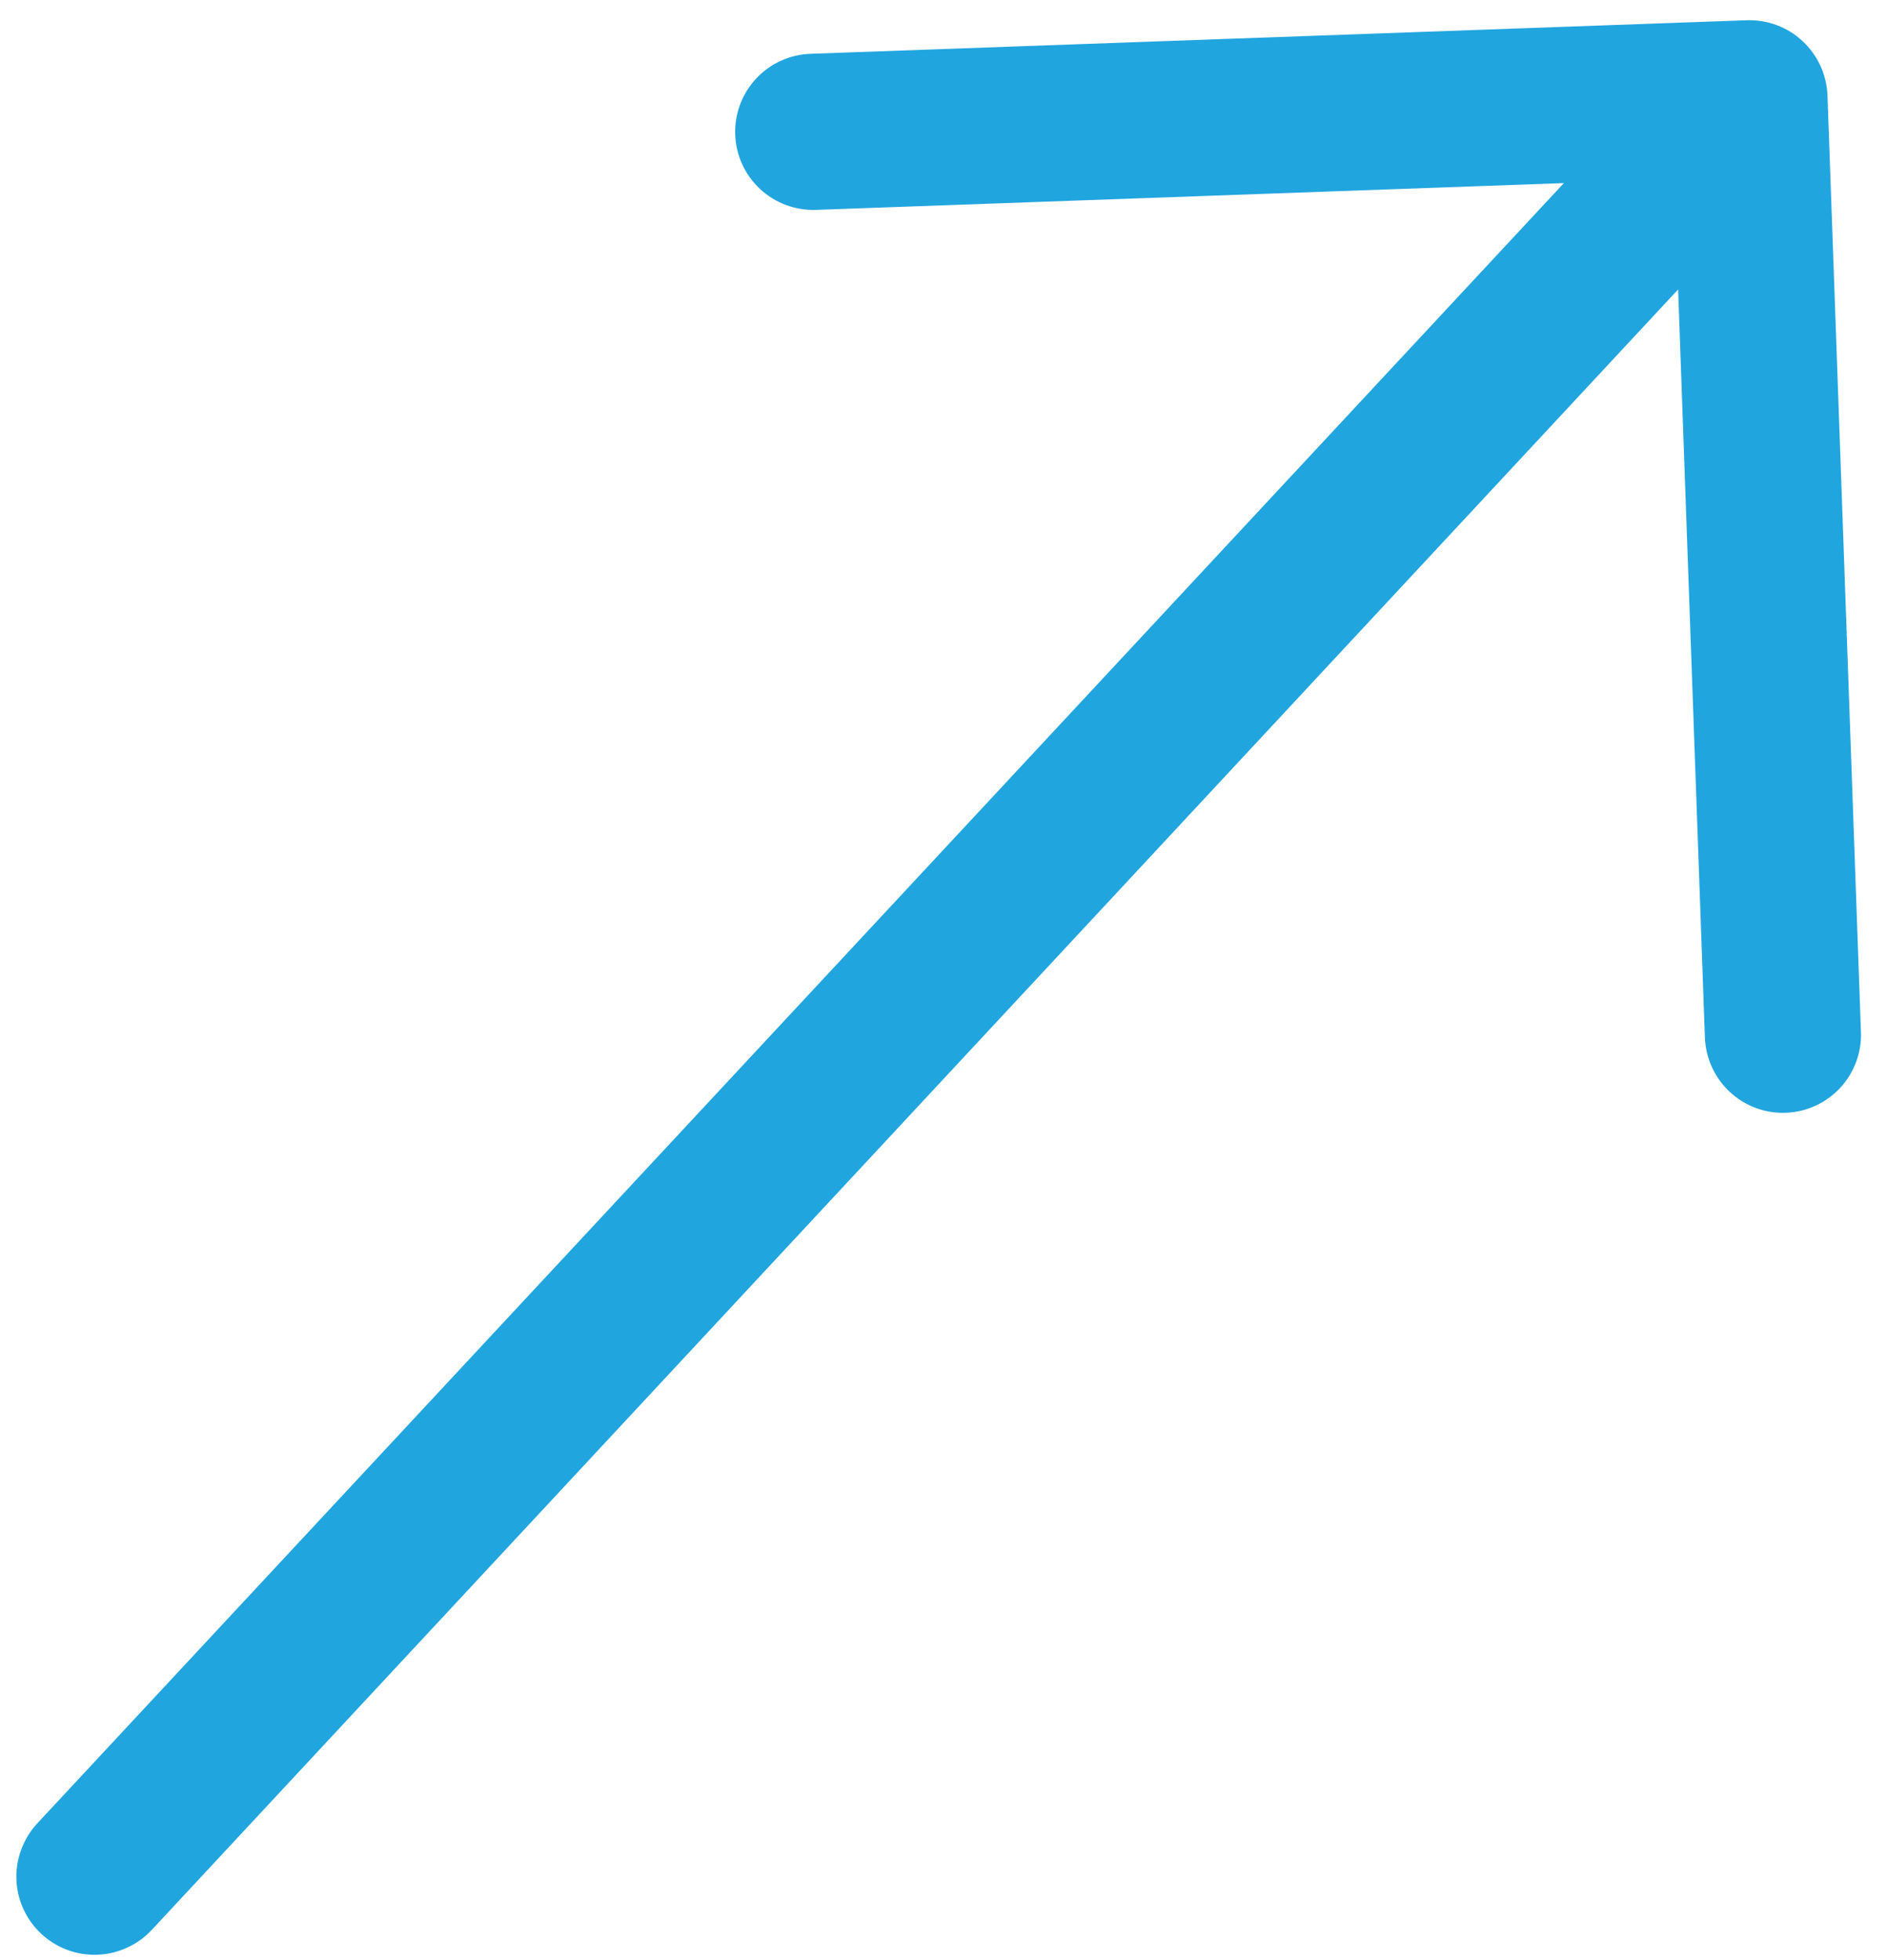 <svg width="26" height="27" viewBox="0 0 26 27" fill="none" xmlns="http://www.w3.org/2000/svg">
<path fill-rule="evenodd" clip-rule="evenodd" d="M24.066 0.279C24.351 0.269 24.629 0.372 24.837 0.567C25.046 0.761 25.169 1.03 25.18 1.316L25.641 14.215C25.652 14.5 25.548 14.777 25.354 14.986C25.159 15.195 24.89 15.318 24.605 15.328C24.32 15.339 24.042 15.235 23.834 15.041C23.625 14.846 23.502 14.577 23.491 14.292L23.122 3.987L2.091 26.584C1.995 26.687 1.879 26.771 1.75 26.829C1.621 26.888 1.483 26.921 1.341 26.926C1.2 26.931 1.059 26.908 0.926 26.859C0.794 26.809 0.672 26.734 0.569 26.638C0.465 26.542 0.382 26.426 0.323 26.297C0.264 26.169 0.231 26.03 0.226 25.888C0.221 25.747 0.244 25.606 0.294 25.474C0.343 25.341 0.418 25.22 0.514 25.116L21.548 2.522L11.244 2.891C10.959 2.901 10.681 2.798 10.472 2.603C10.264 2.409 10.14 2.14 10.13 1.855C10.12 1.569 10.223 1.292 10.418 1.083C10.612 0.874 10.882 0.751 11.167 0.741L24.066 0.279Z" fill="#21A5DE"/>
</svg>
